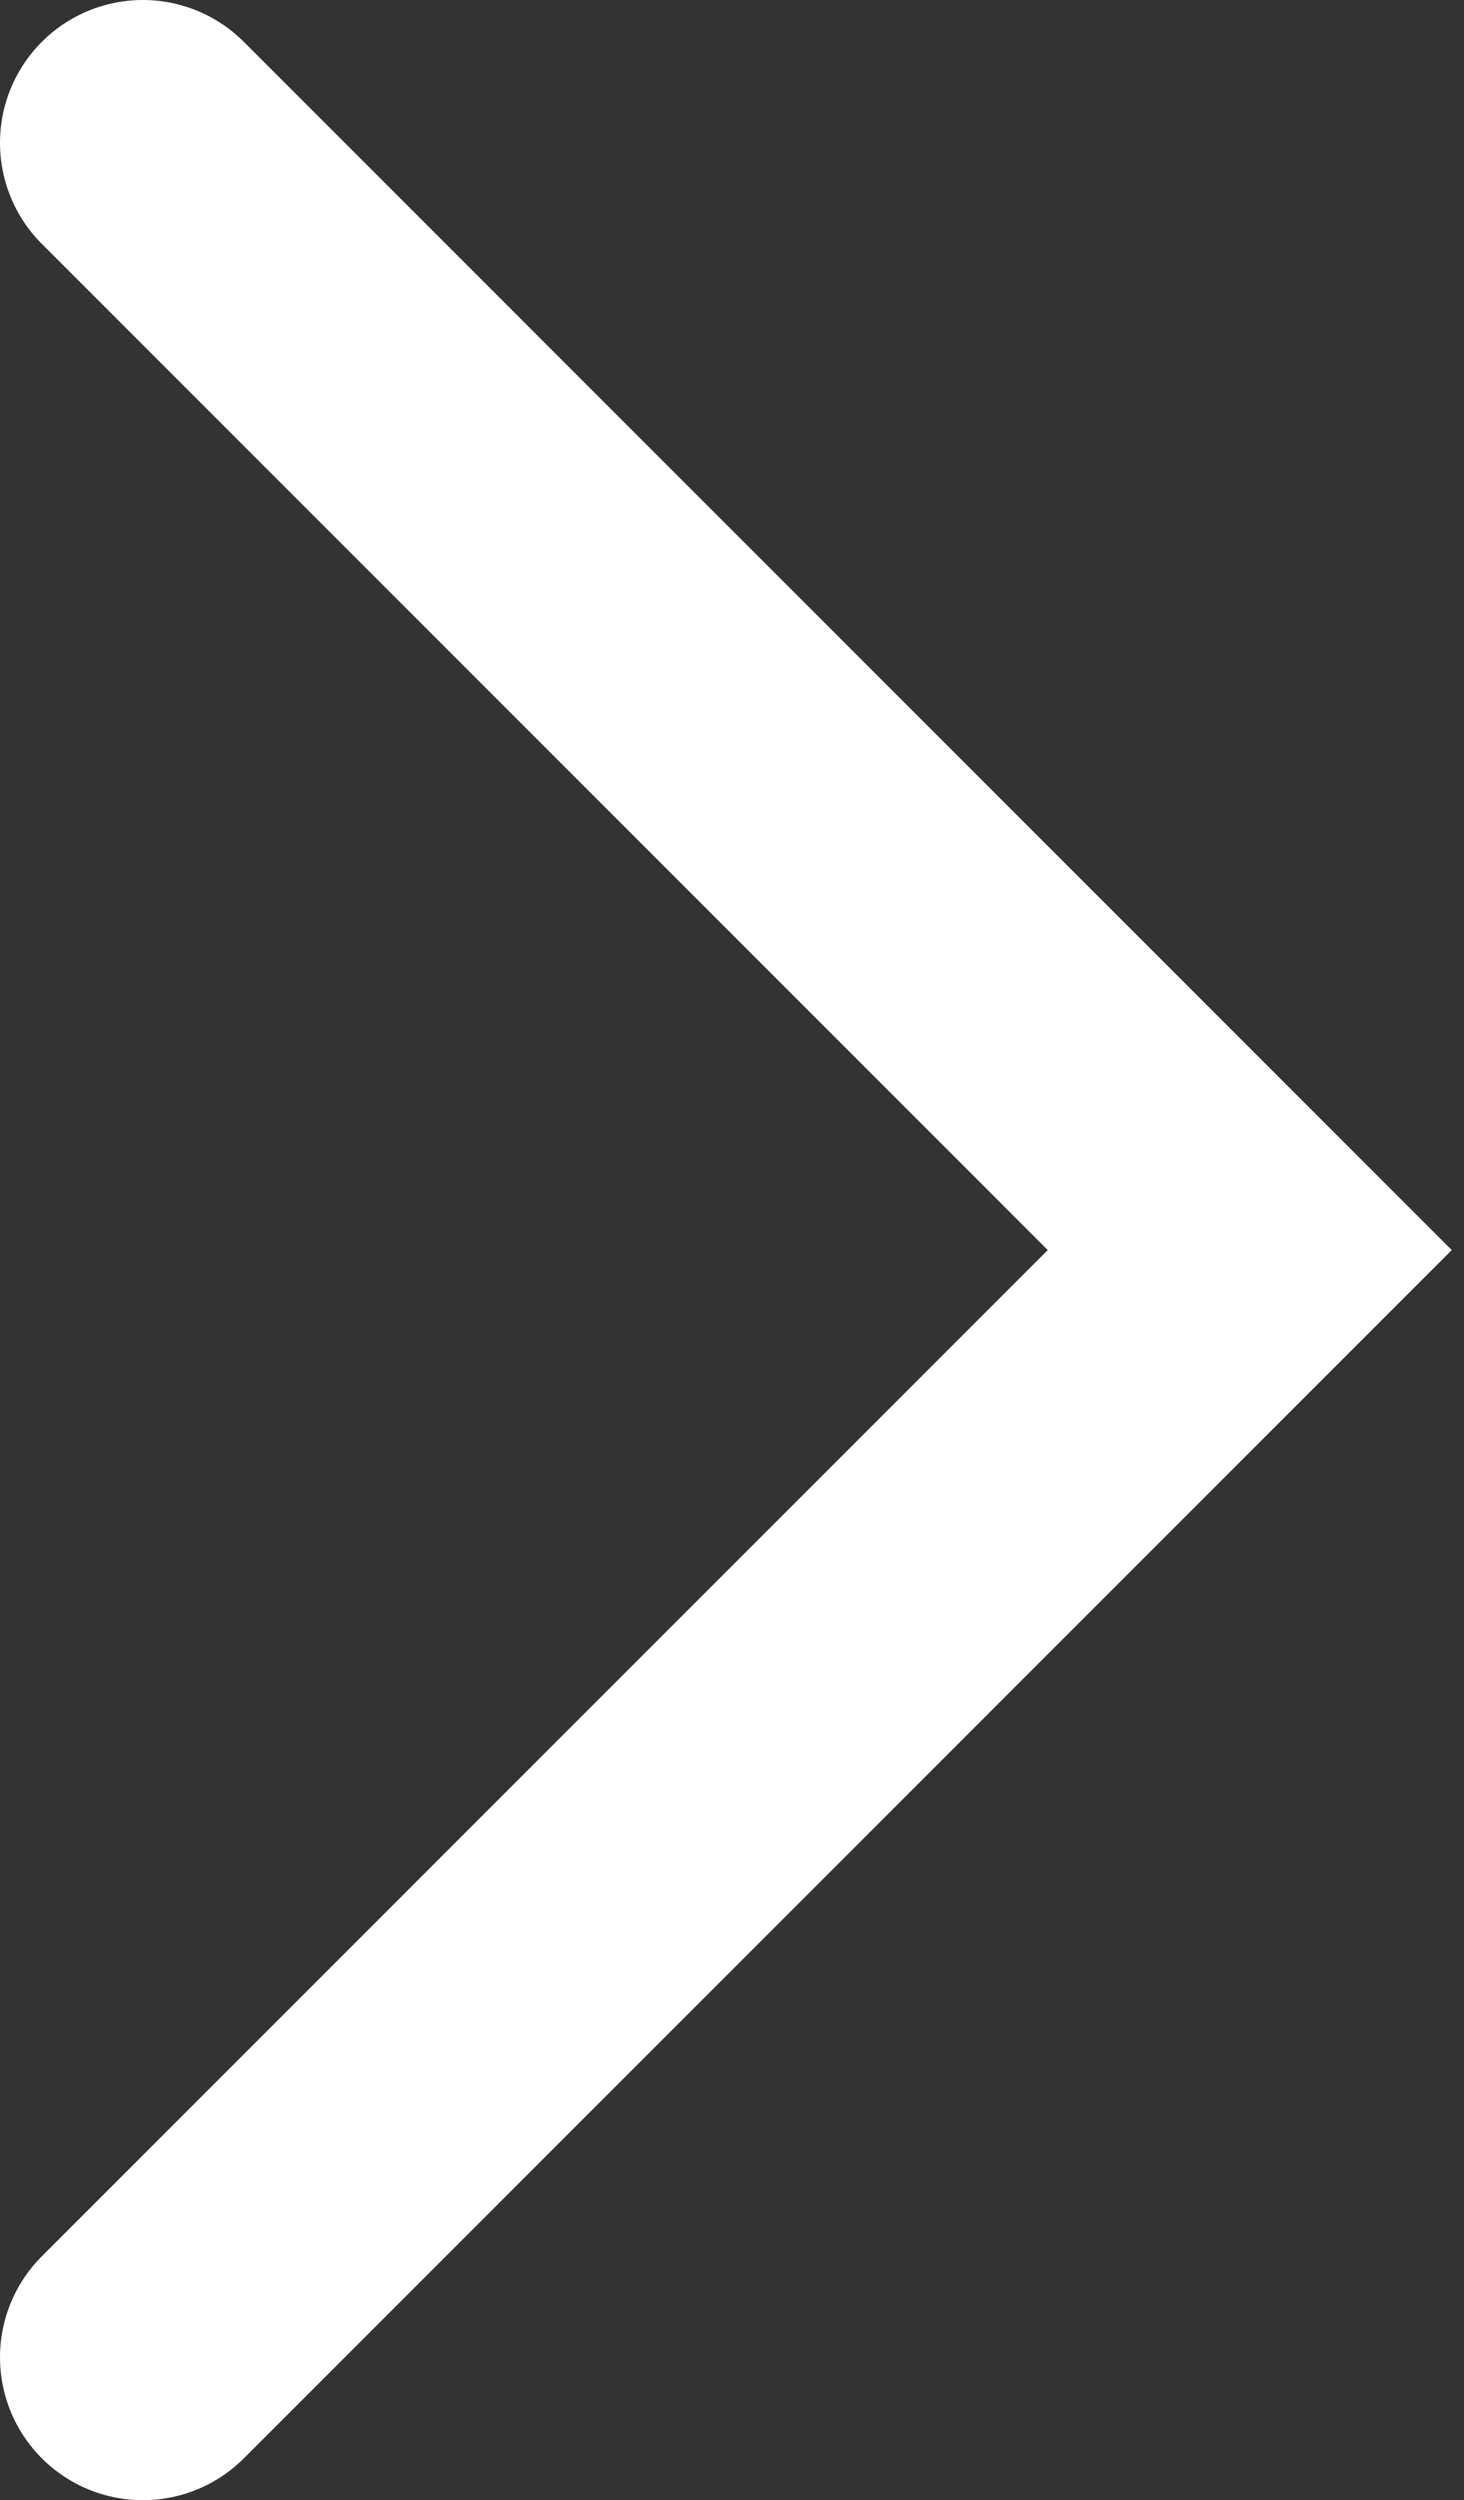 <svg width="41" height="70" viewBox="0 0 41 70" fill="none" xmlns="http://www.w3.org/2000/svg">
<rect x="0" y="0" width="41" height="70" fill="#333333" stroke="none"/>
<path d="M4 66L35 35L4 4" stroke="white" stroke-width="8" stroke-linecap="round"/>
</svg>
